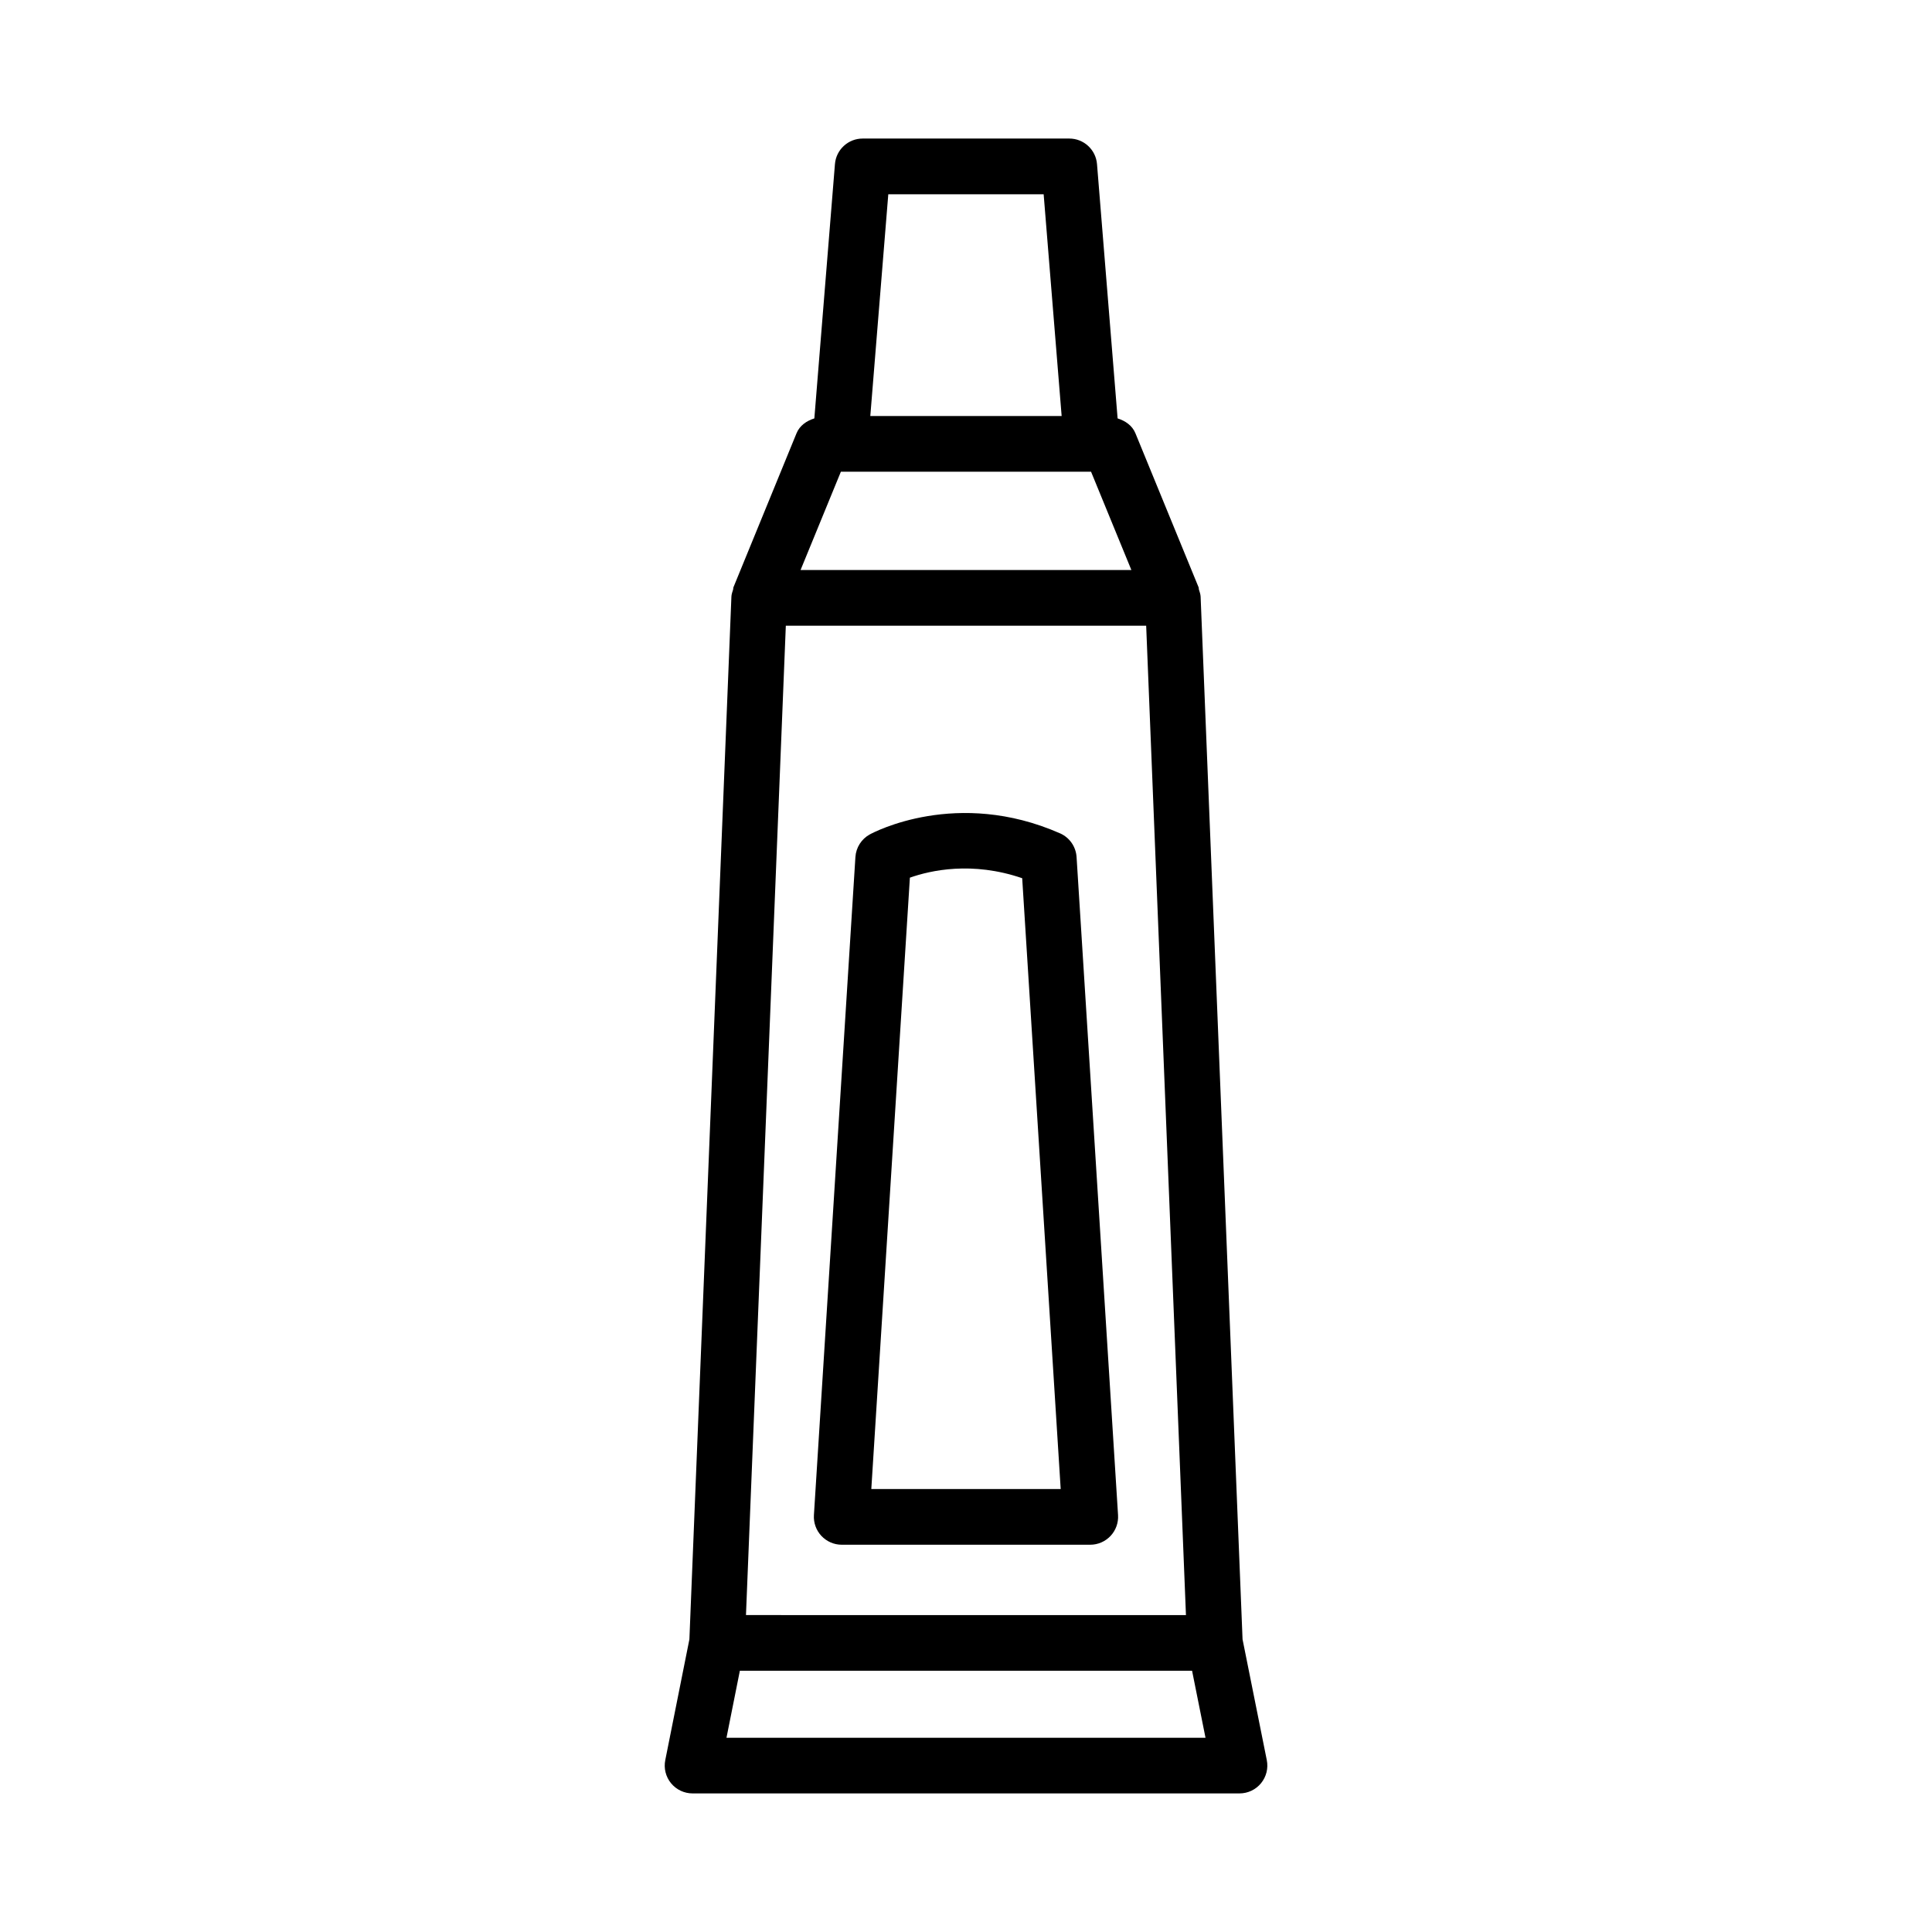 <?xml version="1.0" encoding="UTF-8"?>
<!-- Uploaded to: ICON Repo, www.svgrepo.com, Generator: ICON Repo Mixer Tools -->
<svg fill="#000000" width="800px" height="800px" version="1.1" viewBox="144 144 512 512" xmlns="http://www.w3.org/2000/svg">
 <g>
  <path d="m473.29 578.44-11.113-276.3c-0.027-0.68-0.258-1.285-0.453-1.902-0.062-0.195-0.008-0.406-0.086-0.598l-16.734-40.809c-0.844-2.062-2.672-3.301-4.727-3.949l-5.457-67.379c-0.305-3.832-3.508-6.785-7.34-6.785h-54.773c-3.832 0-7.035 2.949-7.34 6.785l-5.457 67.379c-2.055 0.648-3.883 1.883-4.727 3.949l-16.715 40.809c-0.078 0.191-0.023 0.402-0.086 0.598-0.195 0.617-0.426 1.227-0.453 1.902l-11.133 276.3-6.394 32.016c-0.434 2.16 0.125 4.41 1.527 6.117 1.402 1.711 3.492 2.699 5.703 2.699h144.95c2.215 0 4.301-0.988 5.703-2.699 1.402-1.711 1.961-3.957 1.527-6.117zm-93.883-382.96h41.172l4.769 58.77h-50.707zm-12.562 73.523h66.293l10.688 26.055h-87.668zm-14.594 40.812h95.496l10.543 262.2-116.6-0.004zm-15.727 294.71 3.547-17.762h119.84l3.562 17.762z"/>
  <path d="m424.91 364.84c-27.316-12.02-49.449-0.234-50.402 0.289-2.215 1.207-3.652 3.473-3.816 5.992l-10.996 174.4c-0.125 2.031 0.594 4.031 1.98 5.508 1.402 1.492 3.348 2.34 5.379 2.34h65.879c2.031 0 3.977-0.844 5.379-2.34 1.387-1.477 2.106-3.473 1.98-5.508l-10.992-174.41c-0.18-2.754-1.871-5.164-4.391-6.277zm-50.004 173.77 10.223-162.02c5.434-1.926 16.465-4.41 29.762 0.145l10.203 161.88z"/>
 </g>
</svg>